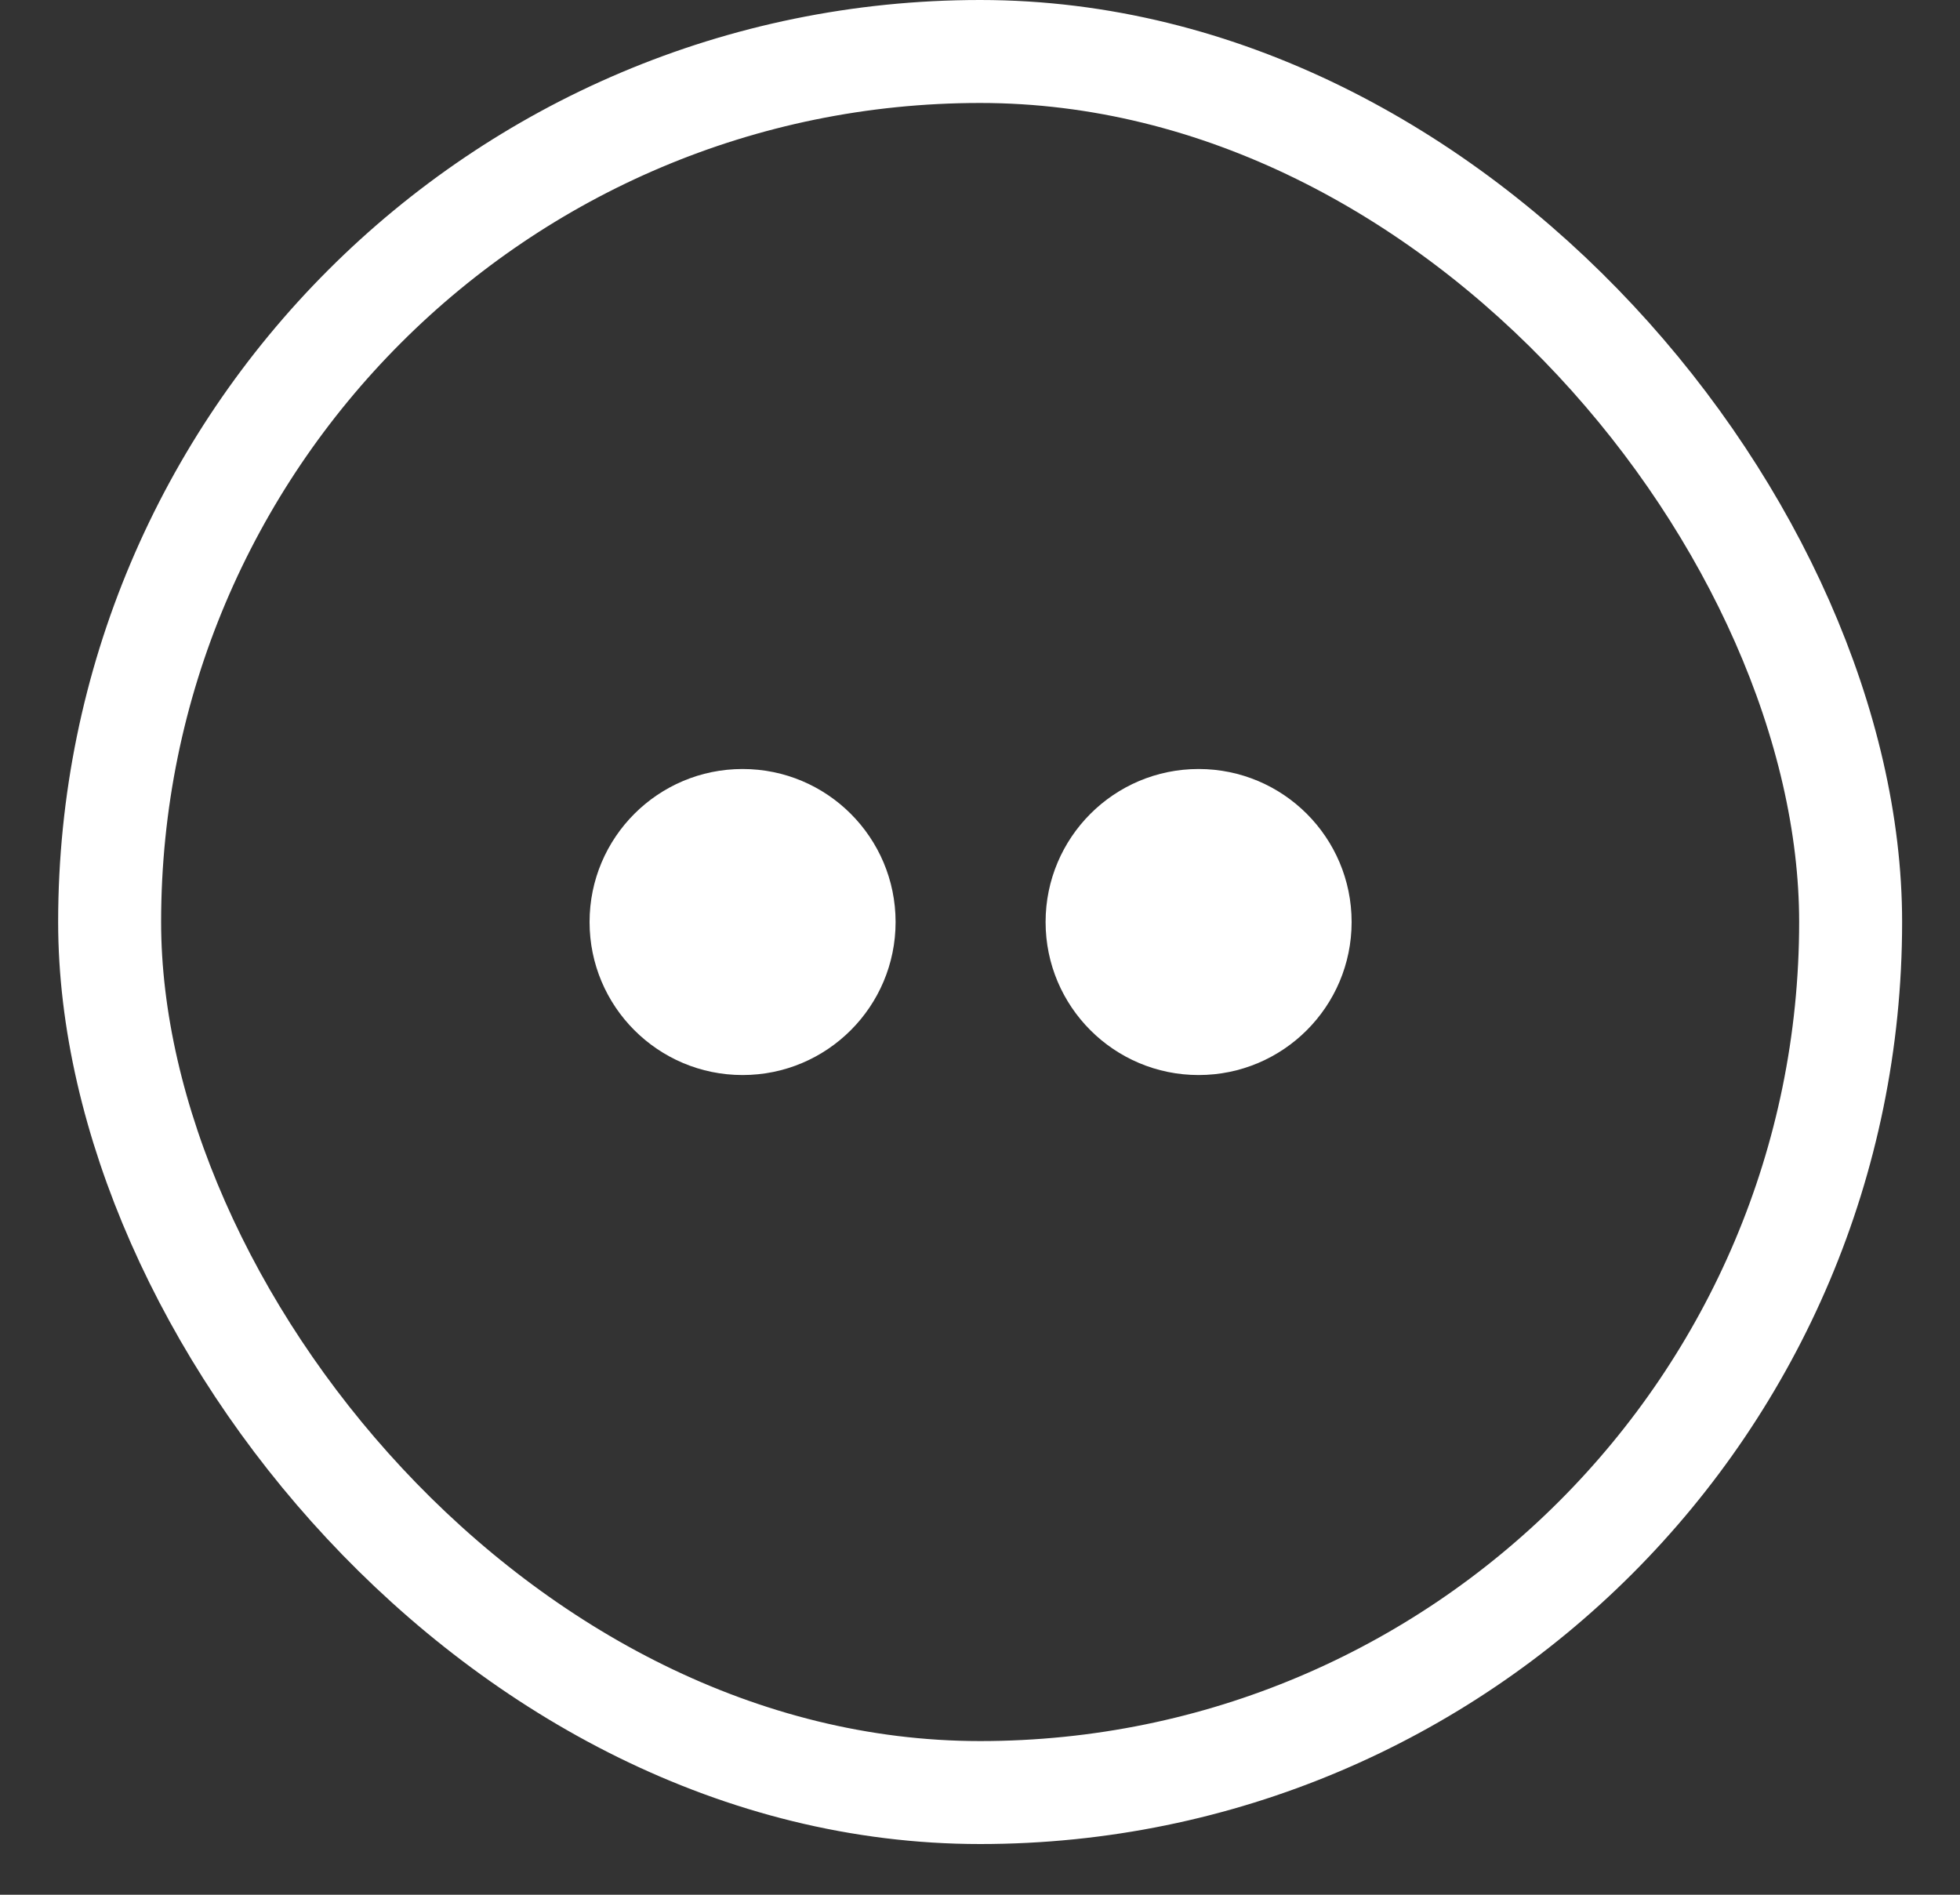 <svg xmlns="http://www.w3.org/2000/svg" width="30" height="29"><rect width="100%" height="100%" fill="#333333" stroke="none"/><g fill="none" fill-rule="evenodd" transform="translate(.89)"><rect width="26.648" height="26.648" x=".788" y=".788" stroke="#FFF" stroke-width="1.576" rx="13.324"/><circle cx="10.476" cy="14.112" r="2.342" fill="#FFF"/><circle cx="17.456" cy="14.112" r="2.342" fill="#FFF"/></g></svg>